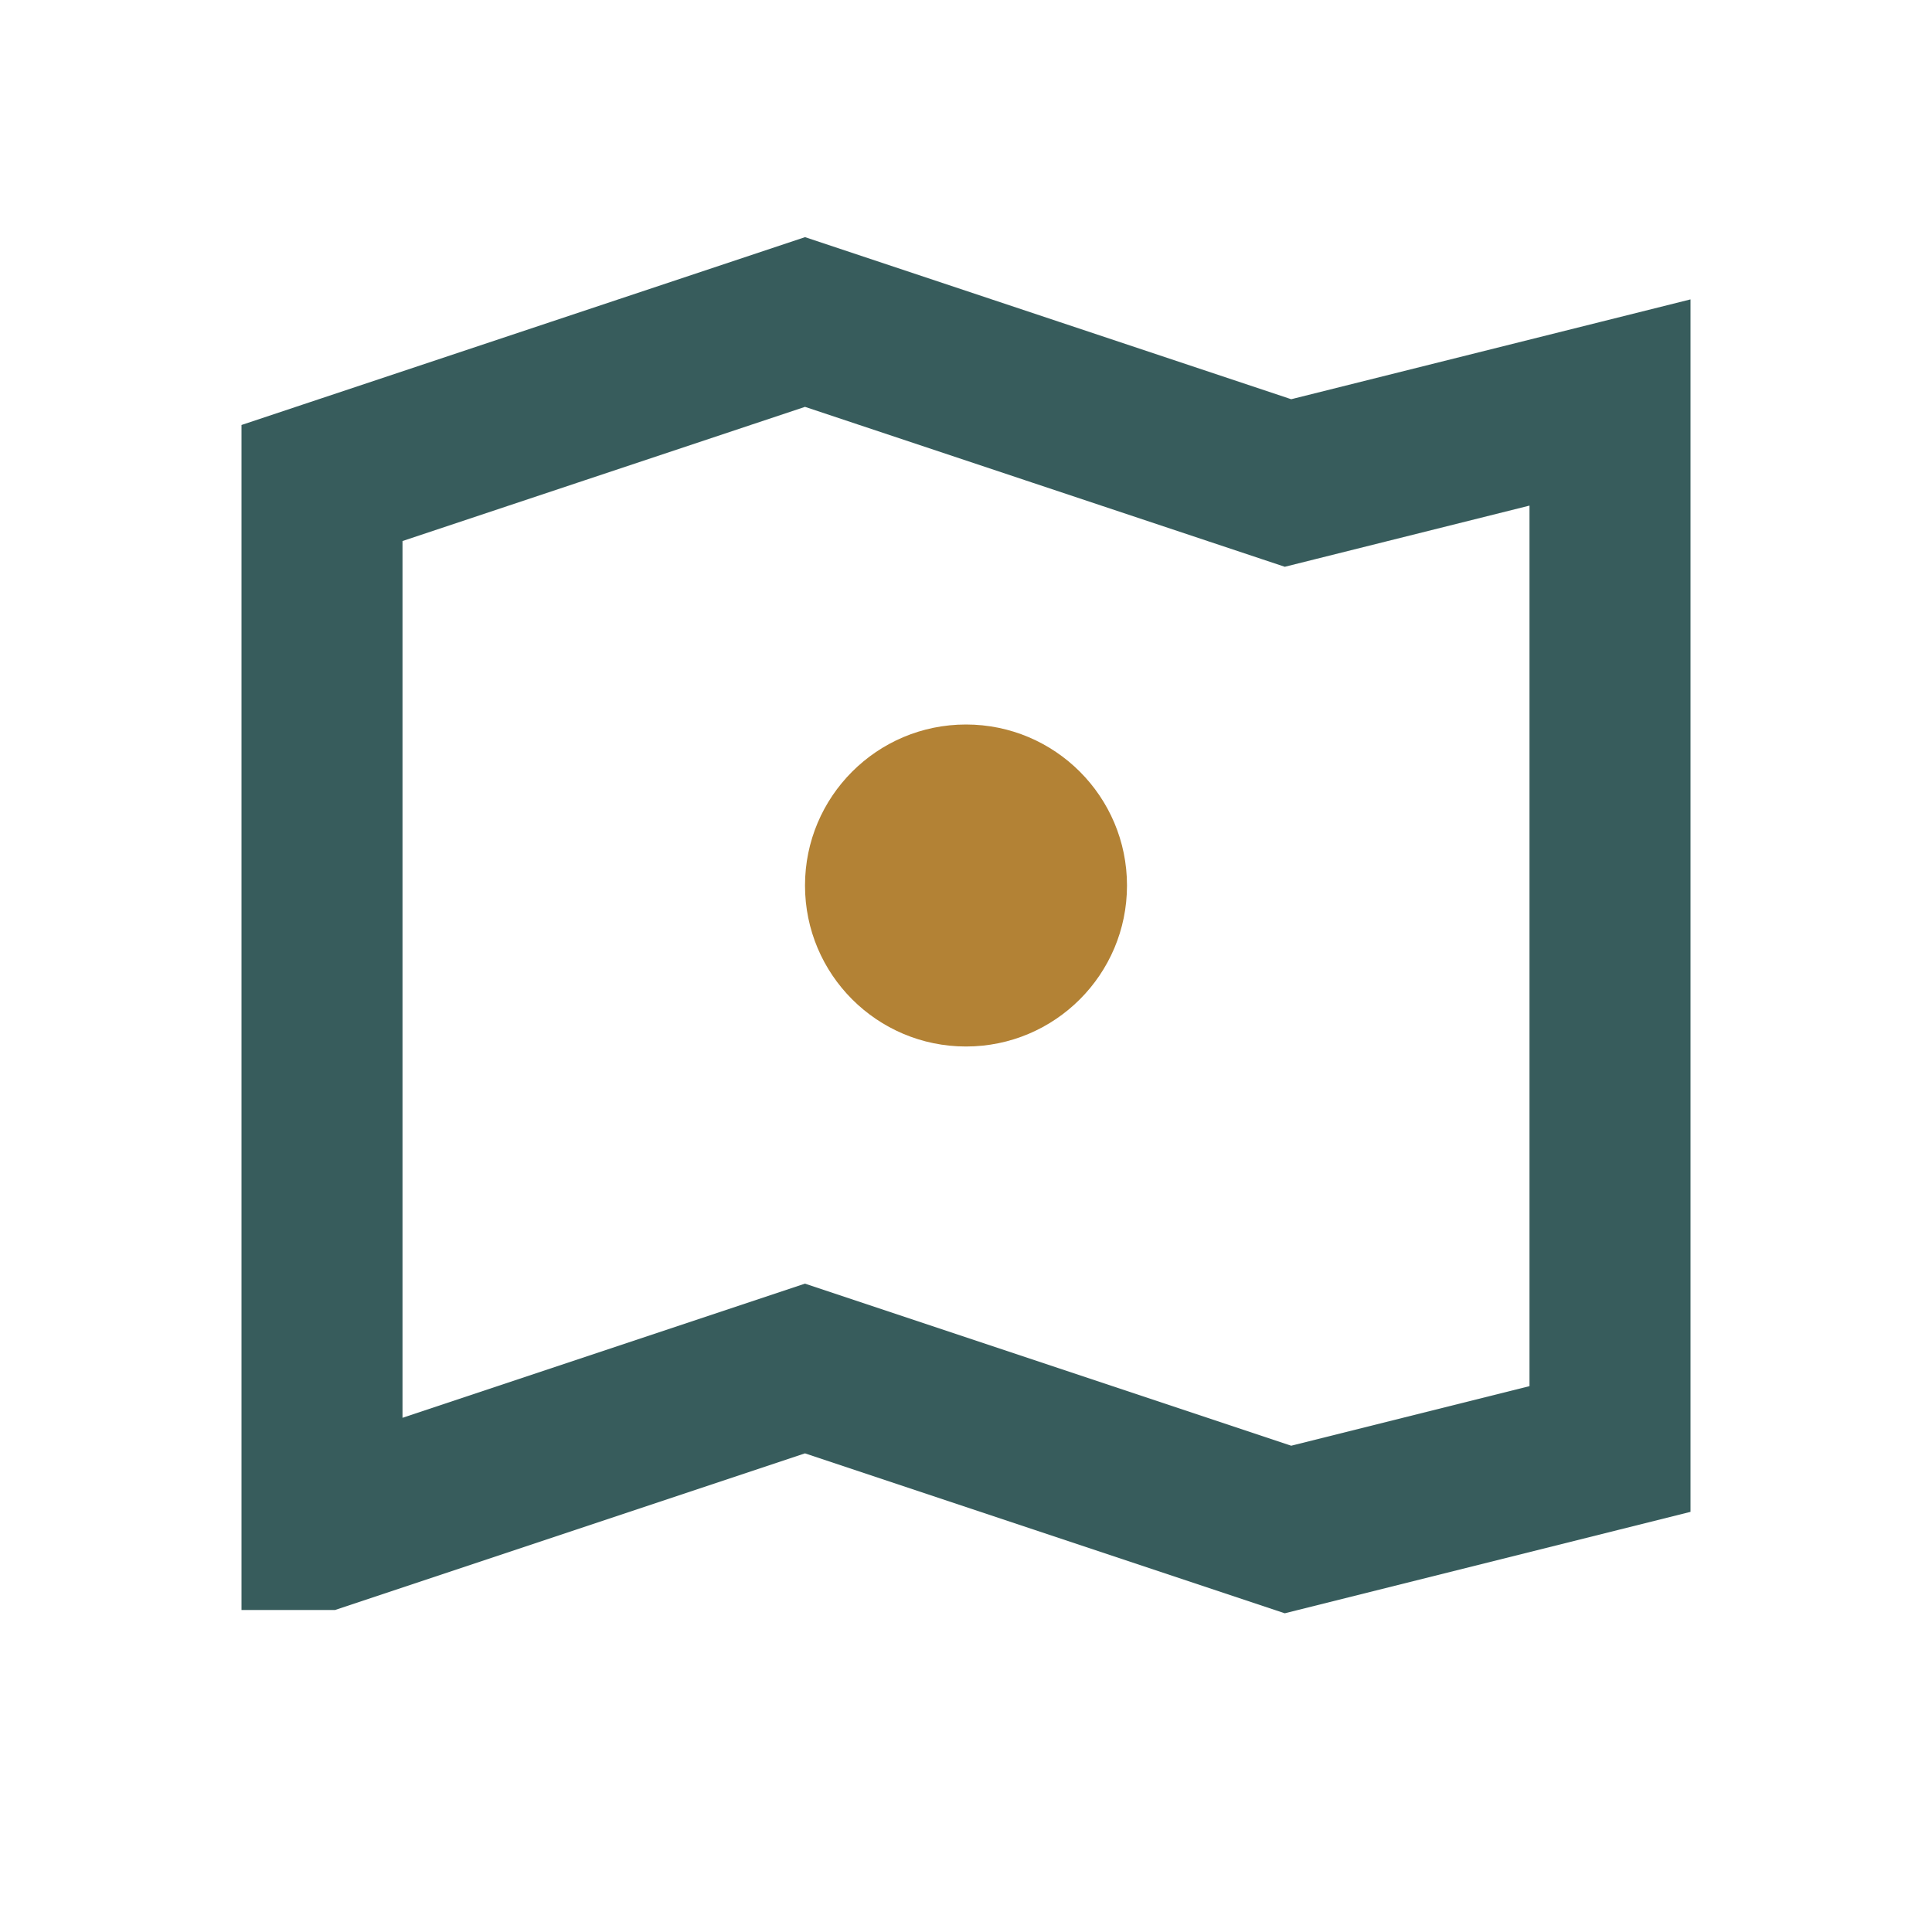 <?xml version="1.0" encoding="UTF-8"?>
<svg xmlns="http://www.w3.org/2000/svg" width="24" height="24" viewBox="0 0 24 24"><path d="M4 19l6-2 6 2 4-1V5l-4 1-6-2-6 2v13z" fill="none" stroke="#375C5C" stroke-width="2"/><circle cx="12" cy="11" r="2" fill="#B38235"/></svg>